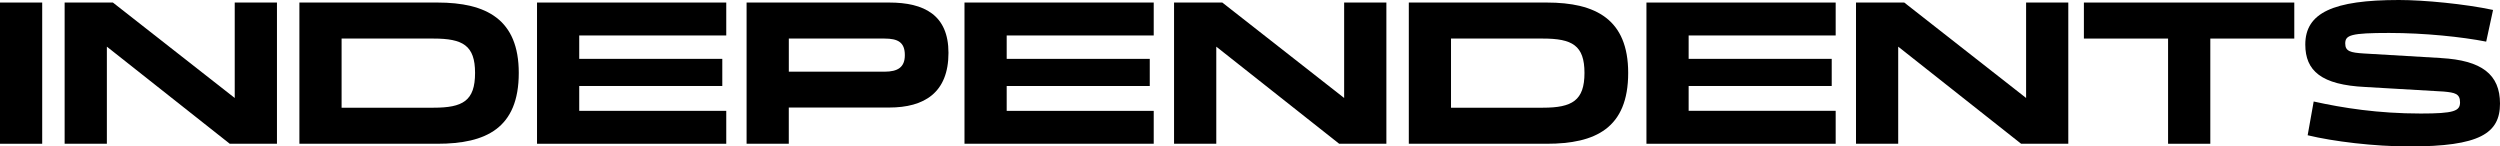 <?xml version="1.0" encoding="utf-8"?>
<svg xmlns="http://www.w3.org/2000/svg" width="1195" height="70" viewBox="0 0 1195 70" fill="none">
<path d="M20.171 1.216L1.18039e-05 1.216L0 68.716L20.171 68.716L20.171 1.216Z" fill="black"/>
<path d="M112.2 46.833L53.965 1.216L30.895 1.216L30.895 68.716H51.083L51.083 22.3L109.821 68.716L132.388 68.716V1.216L112.2 1.216V46.833Z" fill="black"/>
<path d="M209.103 1.216L143.11 1.216L143.11 68.716L209.102 68.716C232.256 68.716 247.971 61.3 247.971 34.867C247.971 9.233 232.457 1.216 209.103 1.216ZM207.209 51.483L163.281 51.483V18.433L207.209 18.433C221.232 18.433 227.079 21.7 227.079 34.867C227.079 48.233 221.215 51.483 207.209 51.483Z" fill="black"/>
<path d="M256.698 68.716L347.151 68.716V52.983L276.87 52.983V41.1L345.258 41.1V28.133L276.87 28.133V16.95L347.151 16.95V1.216L256.698 1.216L256.698 68.716Z" fill="black"/>
<path d="M425.056 1.216L356.869 1.216V68.716L377.041 68.716V51.4L425.04 51.4C441.743 51.4 453.37 44.367 453.37 25.267C453.37 7.15 441.743 1.216 425.04 1.216H425.056ZM422.778 34.267L377.057 34.267V18.433L422.778 18.433C429.228 18.433 432.512 20.216 432.512 26.35C432.512 32.1 429.228 34.267 422.778 34.267Z" fill="black"/>
<path d="M461.026 68.716L551.479 68.716V52.983L481.198 52.983V41.1L549.586 41.1V28.133L481.198 28.133V16.95L551.479 16.95V1.217L461.026 1.216V68.716Z" fill="black"/>
<path d="M642.501 46.833L584.265 1.217L561.196 1.217V68.716H581.384V22.3L640.122 68.716L662.689 68.716L662.689 1.217L642.501 1.217V46.833Z" fill="black"/>
<path d="M739.403 1.217L673.41 1.217V68.716L739.403 68.717C762.556 68.717 778.271 61.3 778.271 34.867C778.271 9.233 762.757 1.217 739.403 1.217ZM737.51 51.483L693.582 51.483V18.433L737.51 18.433C751.532 18.433 757.379 21.7 757.379 34.867C757.379 48.033 751.516 51.483 737.51 51.483Z" fill="black"/>
<path d="M787 68.717L877.452 68.717V52.967L807.171 52.967V41.1L875.559 41.1V28.133L807.171 28.133V16.95L877.452 16.95V1.217L787 1.217V68.717Z" fill="black"/>
<path d="M968.475 46.833L910.239 1.217L887.17 1.217V68.717L907.341 68.717L907.341 22.3L966.096 68.717L988.646 68.717V1.217L968.475 1.217L968.475 46.833Z" fill="black"/>
<path d="M996.101 18.433L1036.34 18.433V68.717L1056.53 68.717V18.433L1096.67 18.433V1.217L996.101 1.217V18.433Z" fill="black"/>
<path d="M1166.74 27.733L1129.76 25.55C1123.6 25.15 1121.02 24.567 1121.02 20.8C1121.02 16.75 1123.7 15.75 1141.99 15.75C1158.98 15.75 1176.87 17.633 1188.4 19.9L1191.68 4.75C1178.26 1.883 1158.68 3.26176e-05 1146.67 3.05176e-05C1115.25 2.5026e-05 1101.93 6.133 1101.93 21.283C1101.93 33.85 1109.59 40.583 1130.67 41.583L1168.14 43.767C1173.4 44.267 1175.9 44.75 1175.9 48.917C1175.9 53.083 1173.02 54.267 1157.12 54.267C1136.75 54.267 1119.84 51.6 1105.94 48.517L1103.06 64.65C1115.29 67.617 1134.85 70 1151.76 70C1185.25 70 1195 63.767 1195 49.517C1195 35.567 1186.25 28.833 1166.77 27.75L1166.74 27.733Z" fill="black"/>
</svg>